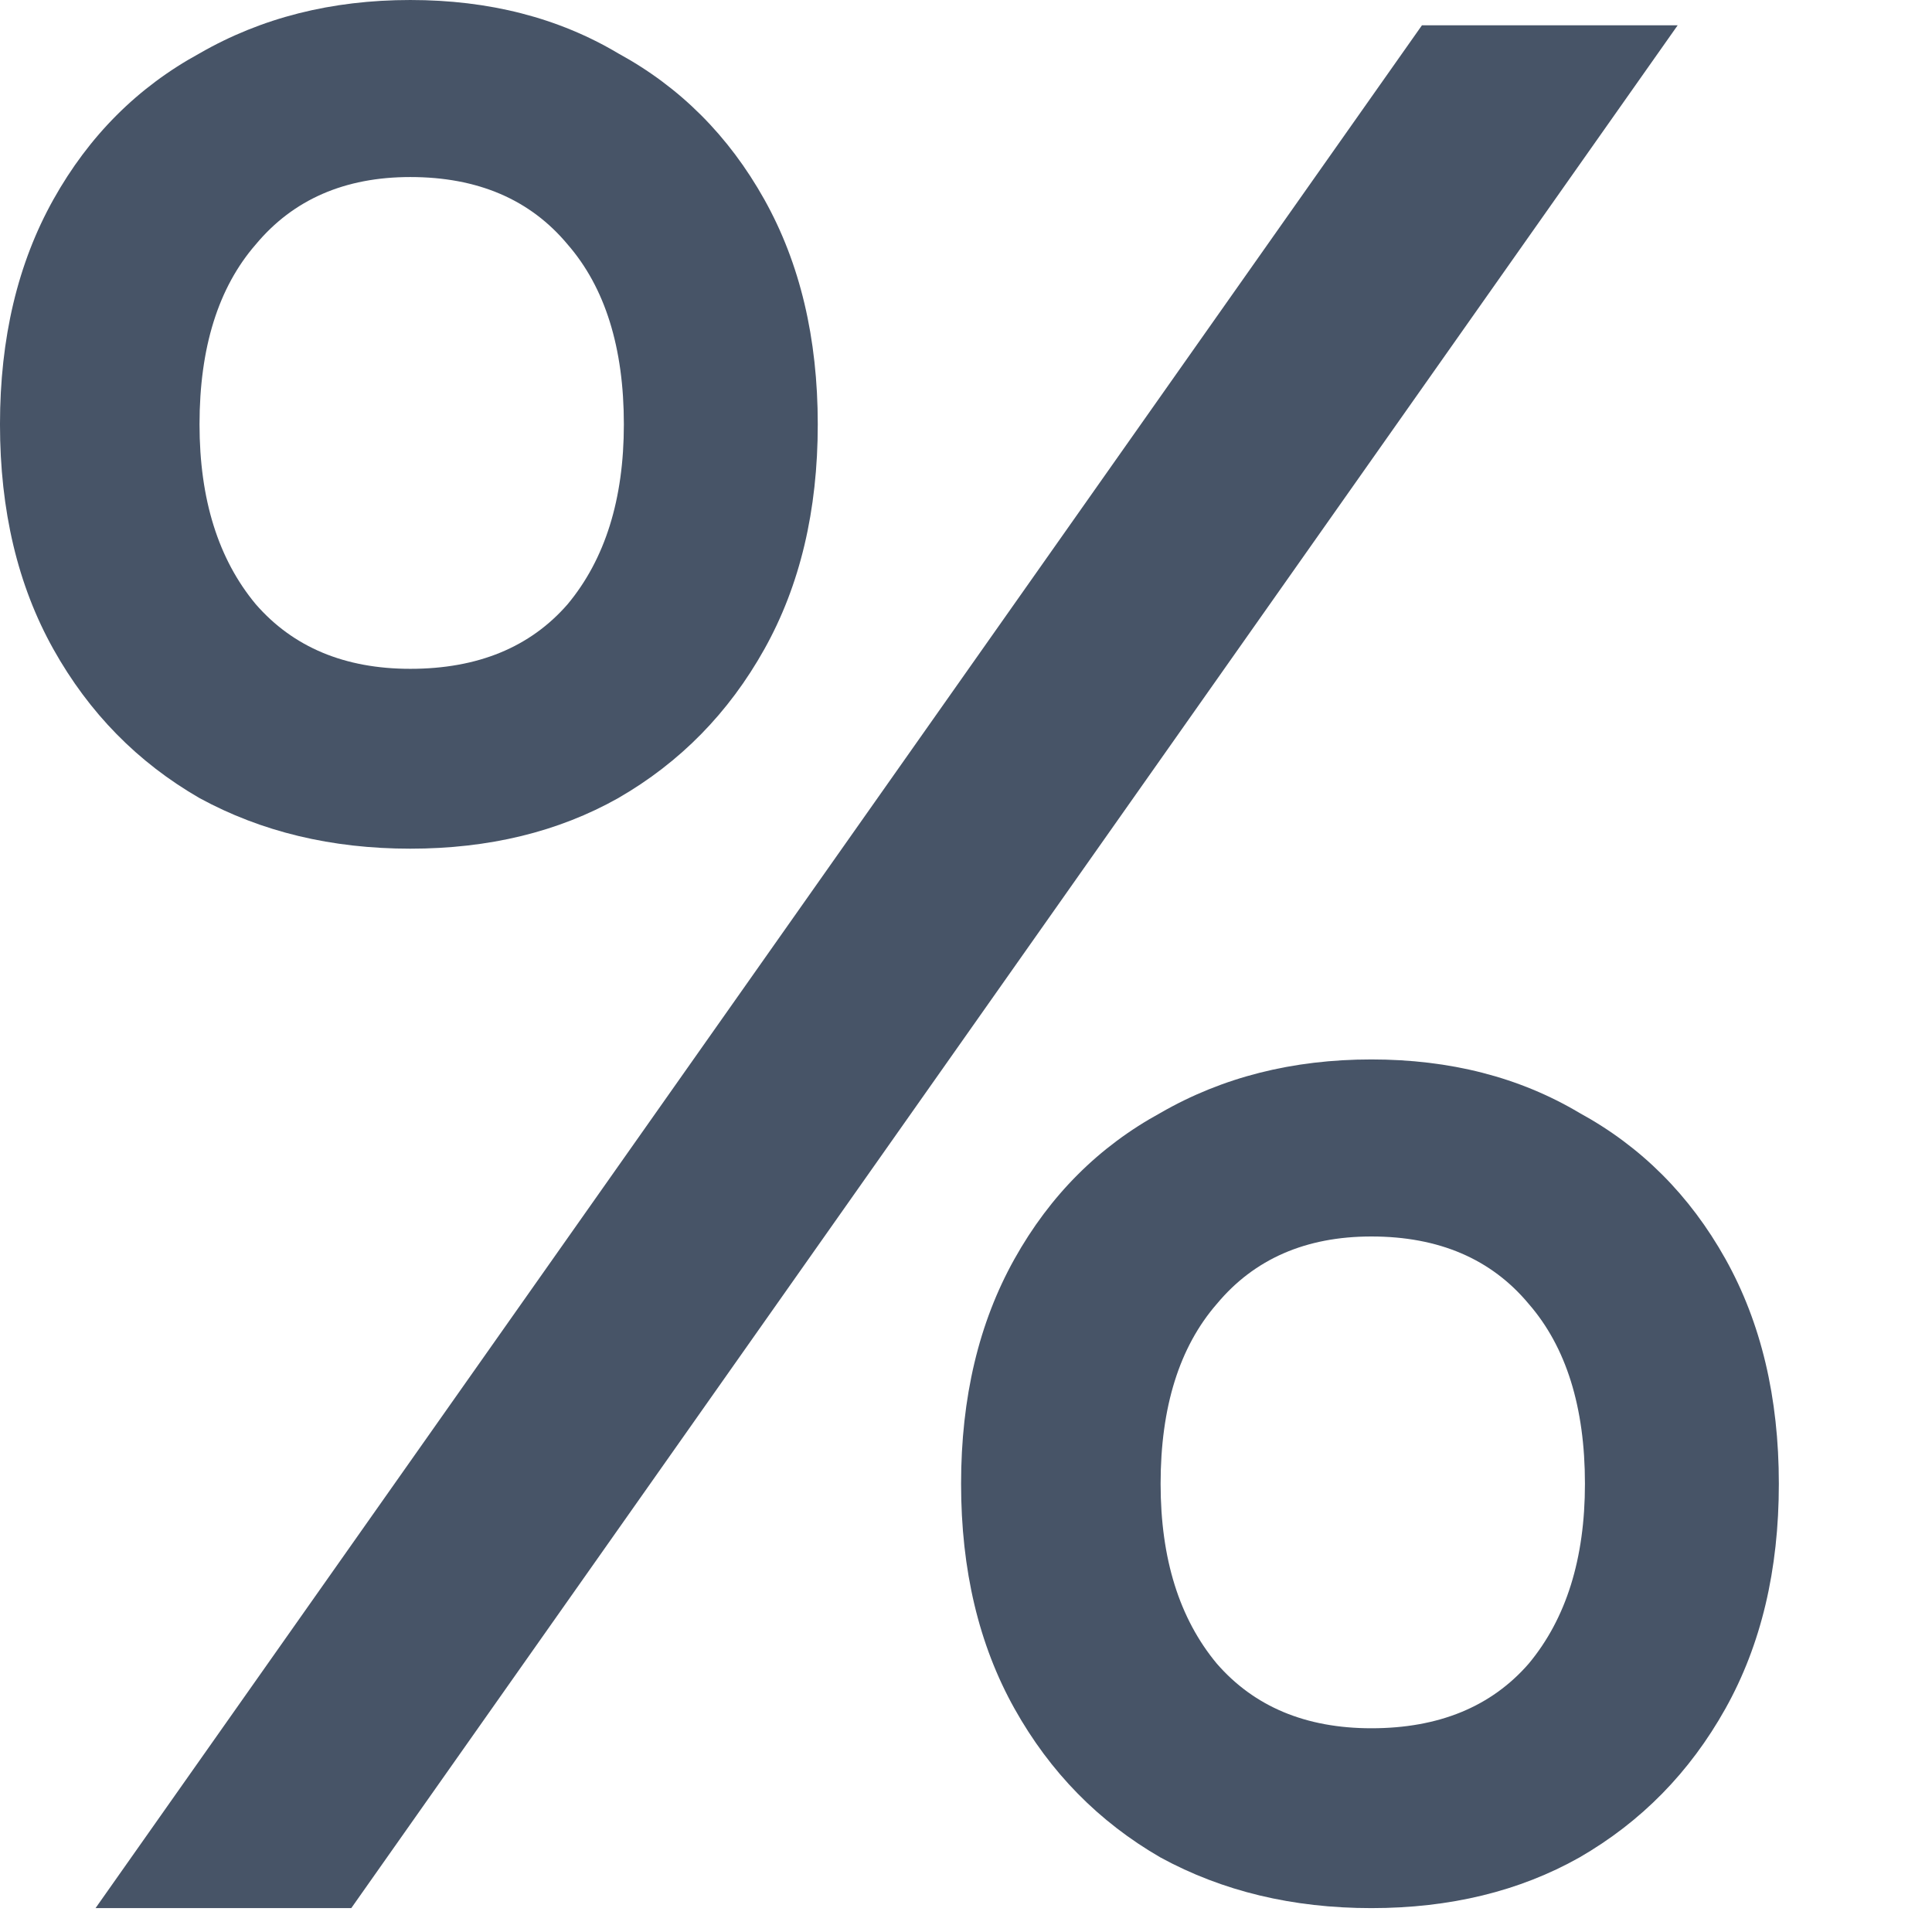 <svg width="11" height="11" viewBox="0 0 11 11" fill="none" xmlns="http://www.w3.org/2000/svg">
<path d="M2 10.864H0.544L8.096 0.144H9.552L2 10.864ZM2.336 4.832C1.888 4.832 1.488 4.736 1.136 4.544C0.784 4.341 0.507 4.059 0.304 3.696C0.101 3.333 -4.99487e-05 2.907 -4.99487e-05 2.416C-4.99487e-05 1.925 0.101 1.499 0.304 1.136C0.507 0.773 0.784 0.496 1.136 0.304C1.488 0.101 1.888 1.33514e-05 2.336 1.33514e-05C2.784 1.33514e-05 3.179 0.101 3.52 0.304C3.872 0.496 4.149 0.773 4.352 1.136C4.555 1.499 4.656 1.925 4.656 2.416C4.656 2.907 4.555 3.333 4.352 3.696C4.149 4.059 3.872 4.341 3.52 4.544C3.179 4.736 2.784 4.832 2.336 4.832ZM2.336 3.808C2.72 3.808 3.019 3.685 3.232 3.44C3.445 3.184 3.552 2.843 3.552 2.416C3.552 1.979 3.445 1.637 3.232 1.392C3.019 1.136 2.72 1.008 2.336 1.008C1.963 1.008 1.669 1.136 1.456 1.392C1.243 1.637 1.136 1.979 1.136 2.416C1.136 2.843 1.243 3.184 1.456 3.44C1.669 3.685 1.963 3.808 2.336 3.808ZM7.808 10.864C7.36 10.864 6.96 10.768 6.608 10.576C6.256 10.373 5.979 10.091 5.776 9.728C5.573 9.365 5.472 8.939 5.472 8.448C5.472 7.957 5.573 7.531 5.776 7.168C5.979 6.805 6.256 6.528 6.608 6.336C6.96 6.133 7.36 6.032 7.808 6.032C8.256 6.032 8.651 6.133 8.992 6.336C9.344 6.528 9.621 6.805 9.824 7.168C10.027 7.531 10.128 7.957 10.128 8.448C10.128 8.939 10.027 9.365 9.824 9.728C9.621 10.091 9.344 10.373 8.992 10.576C8.651 10.768 8.256 10.864 7.808 10.864ZM7.808 9.84C8.192 9.84 8.491 9.717 8.704 9.472C8.917 9.216 9.024 8.875 9.024 8.448C9.024 8.011 8.917 7.669 8.704 7.424C8.491 7.168 8.192 7.04 7.808 7.04C7.435 7.04 7.141 7.168 6.928 7.424C6.715 7.669 6.608 8.011 6.608 8.448C6.608 8.875 6.715 9.216 6.928 9.472C7.141 9.717 7.435 9.84 7.808 9.84Z" fill="#475467"/>
</svg>
